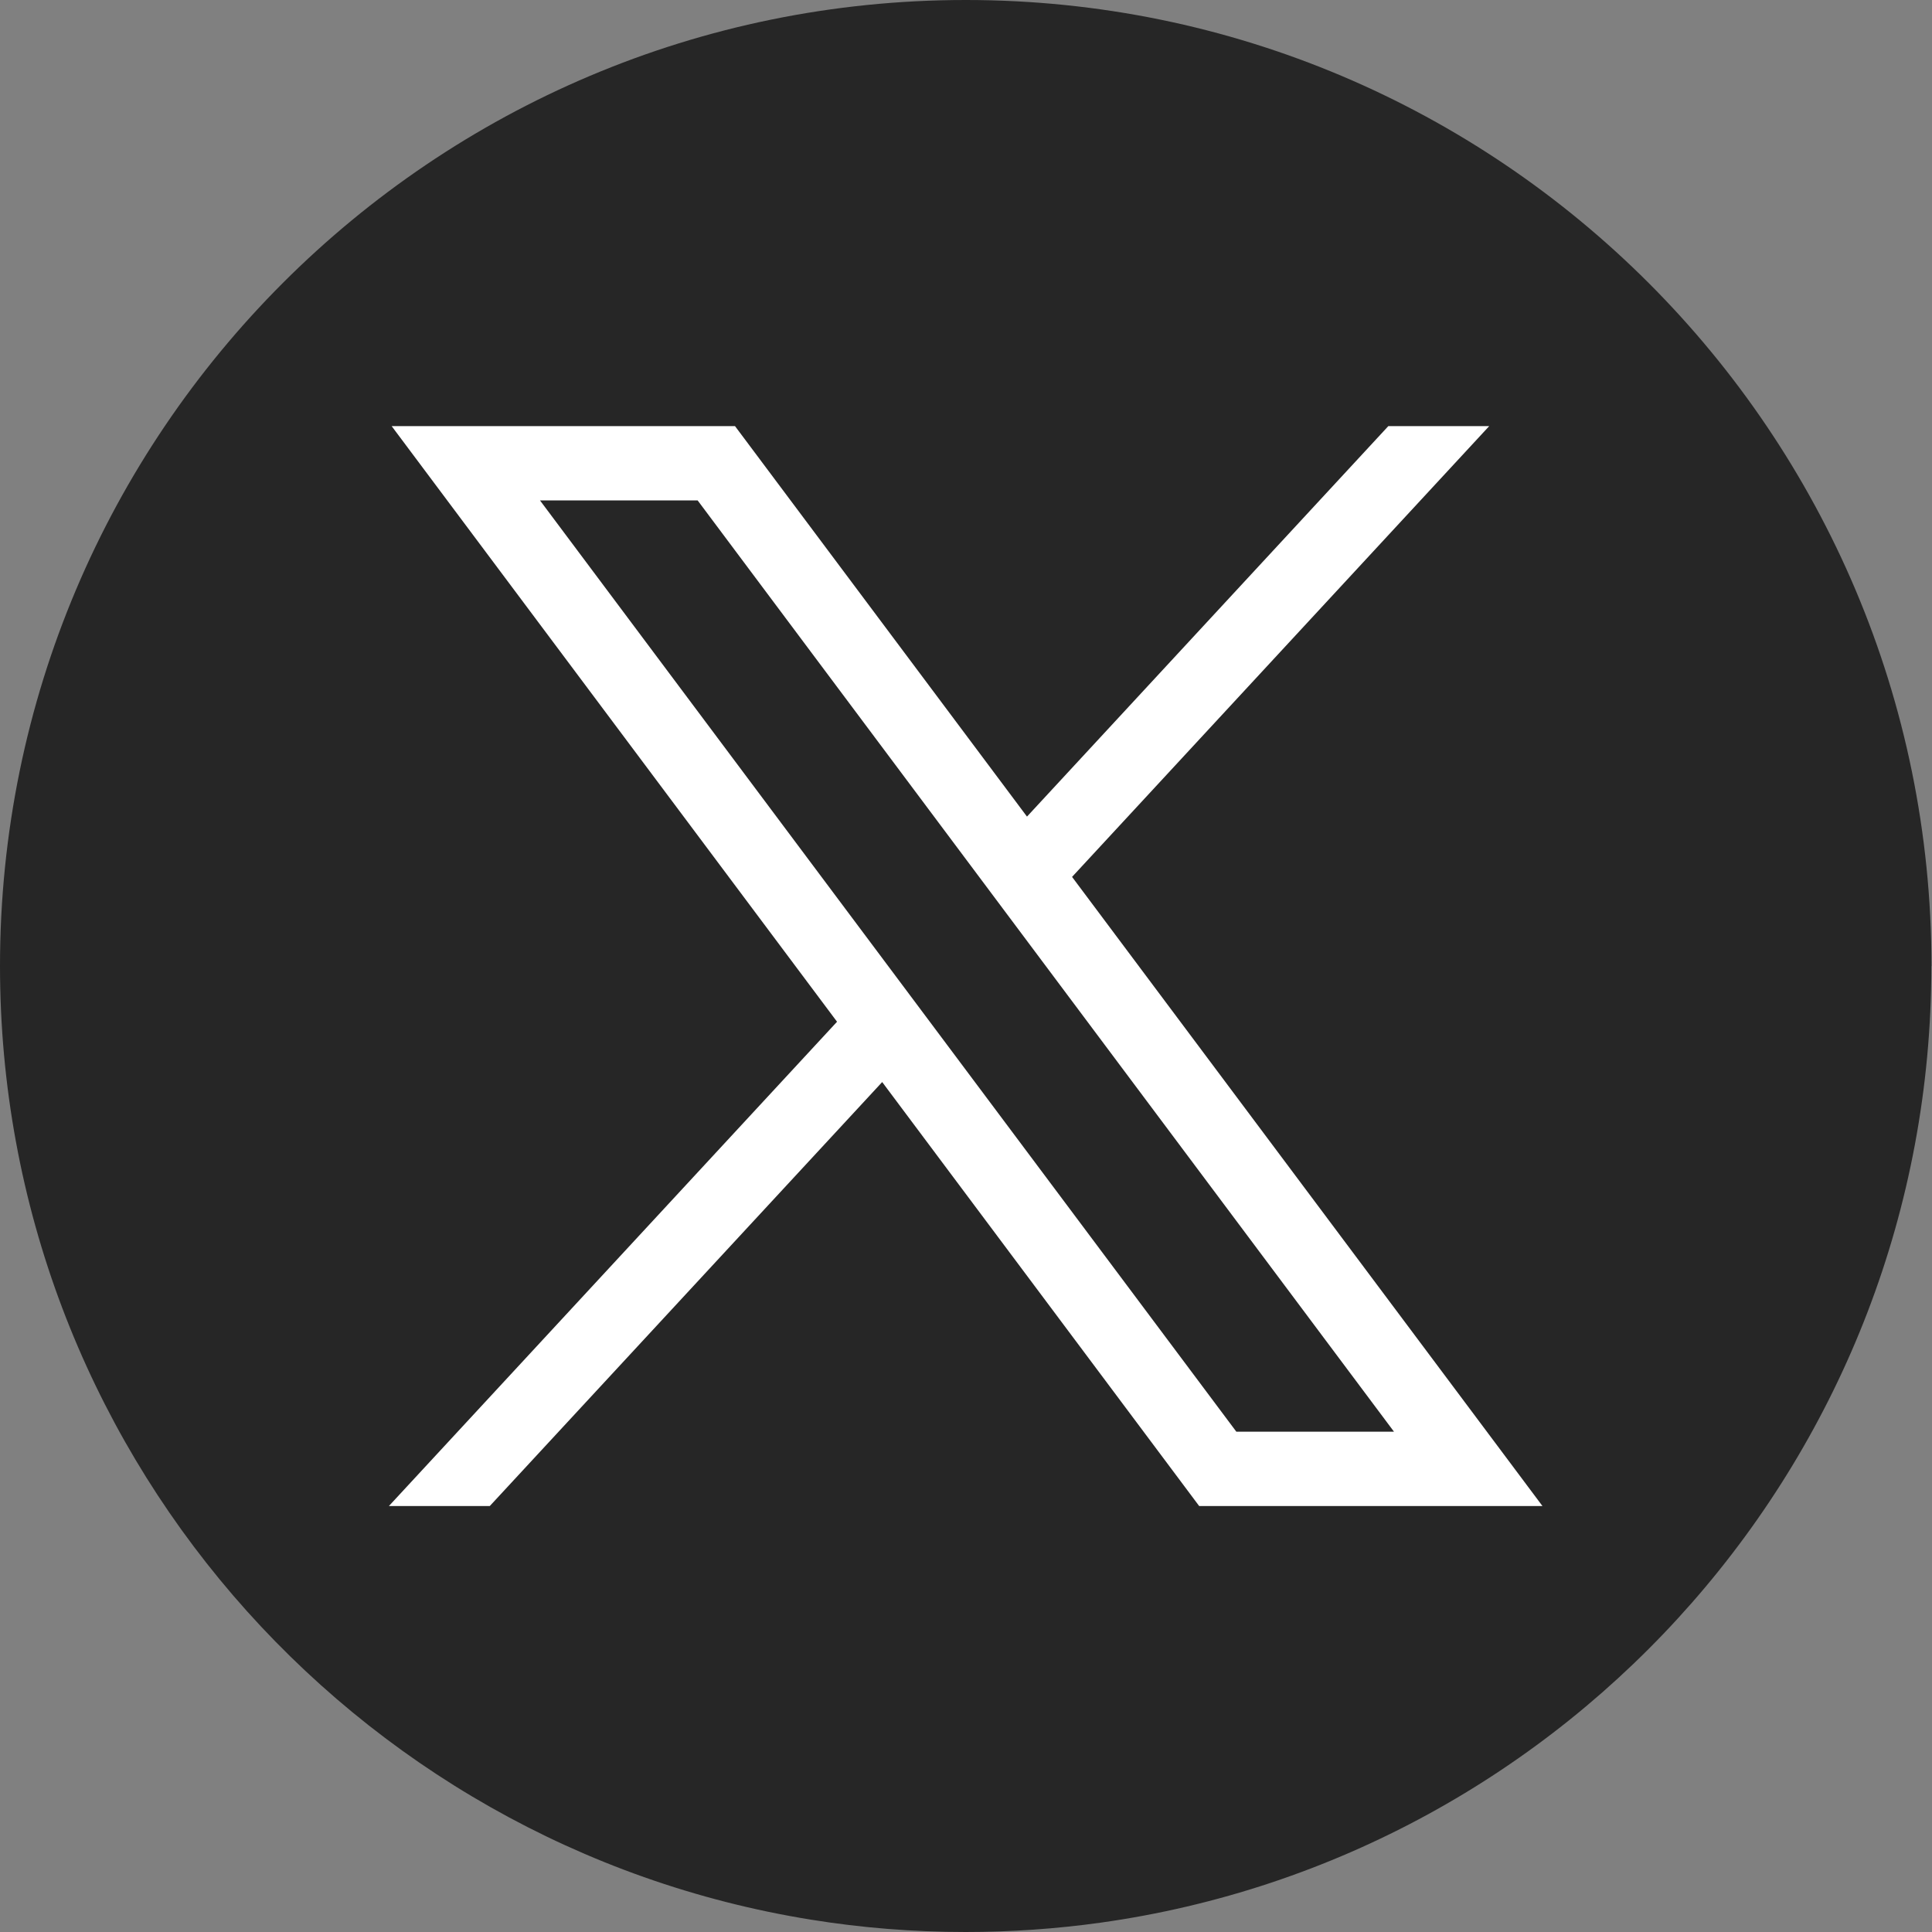 <svg width="60" height="60" viewBox="0 0 60 60" fill="none" xmlns="http://www.w3.org/2000/svg">
<rect x="0" y="0" width="60" height="60" fill="#808080" stroke="none"/>
<path d="M59.98 30.001C59.98 45.153 48.752 57.679 34.166 59.712C32.802 59.901 31.407 60 29.99 60C28.355 60 26.75 59.87 25.186 59.617C10.907 57.318 0 44.932 0 30.001C0 13.432 13.428 0 29.992 0C46.556 0 59.984 13.432 59.984 30.001H59.98Z" fill="#262626"/>
<path d="M12.163 13.233L25.995 31.731L12.077 46.772H15.21L27.397 33.604L37.242 46.772H47.903L33.294 27.233L46.249 13.233H43.116L31.894 25.36L22.826 13.233H12.165H12.163ZM16.77 15.541H21.666L43.292 44.463H38.396L16.77 15.541Z" fill="white"/>
</svg>
